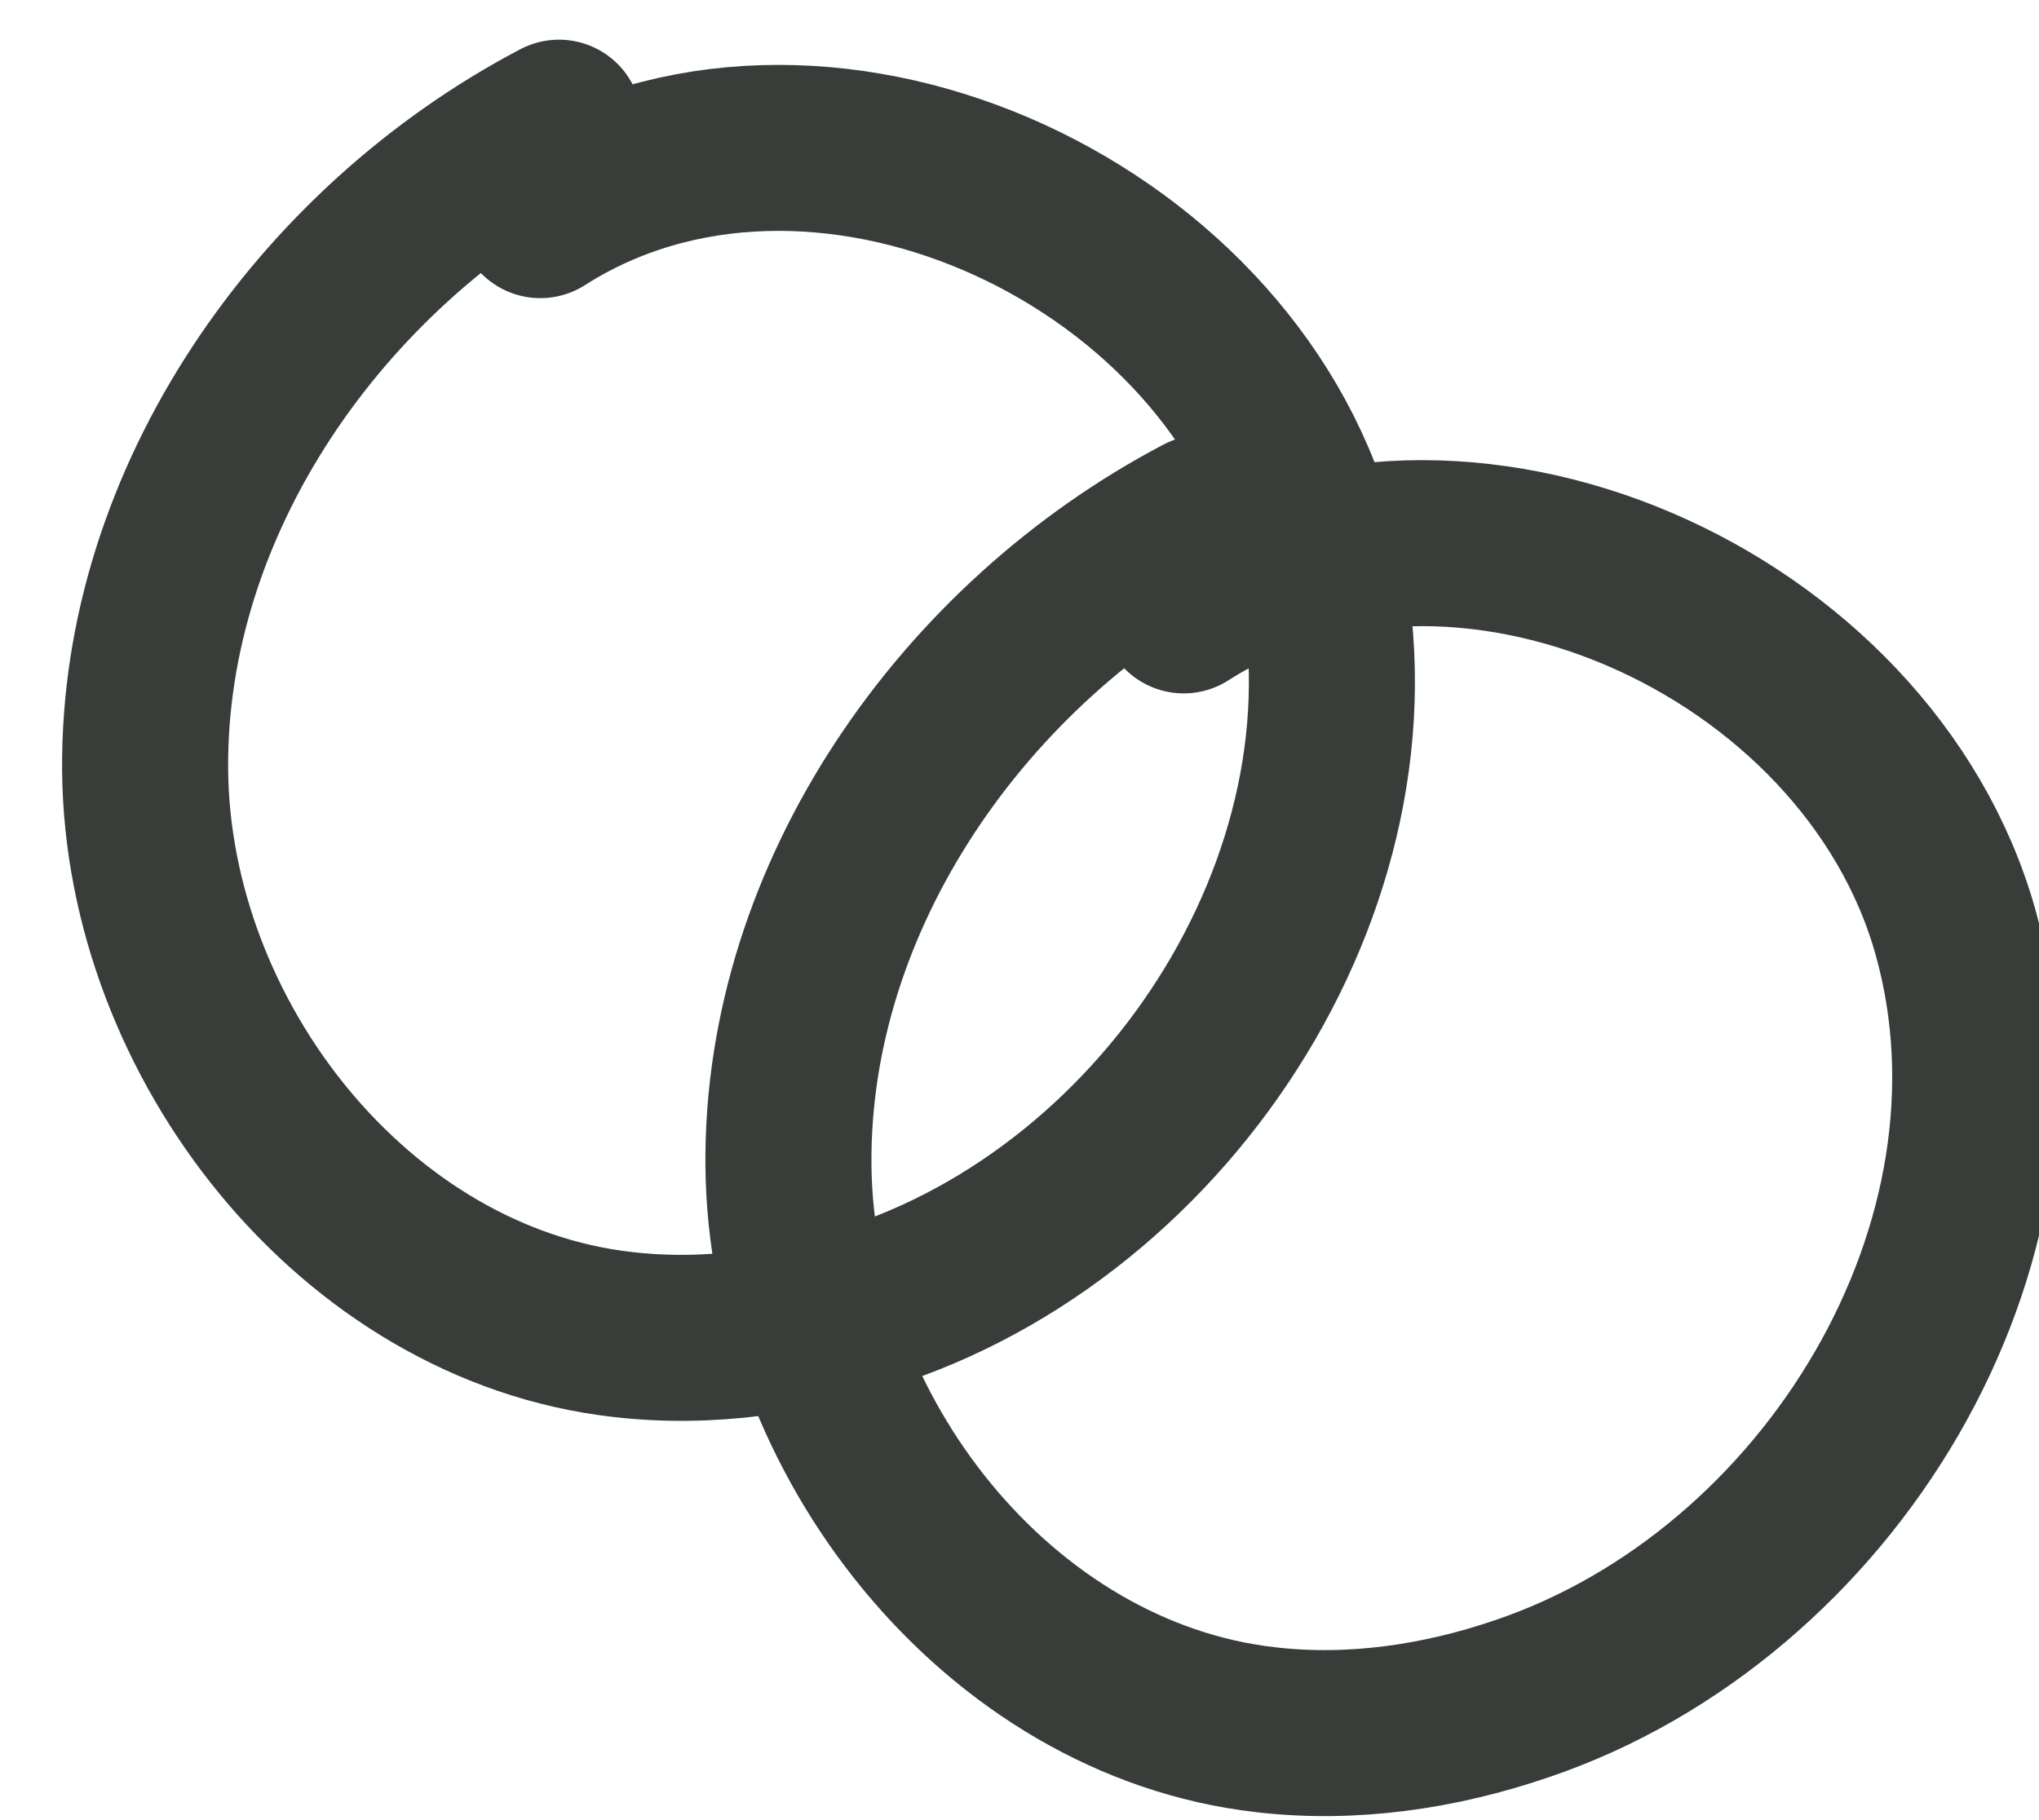 <svg xmlns="http://www.w3.org/2000/svg" width="28" height="25" viewBox="0 0 28 25" fill="none"><path d="M16.51 7.114C13.235 8.833 10.796 12.303 10.827 16.005C10.858 19.707 13.707 23.339 17.377 23.758C18.562 23.897 19.77 23.719 20.9 23.332C25.112 21.907 28.054 17.089 26.854 12.806C25.654 8.524 20.002 5.991 16.255 8.384" stroke="#383D3A" stroke-width="2.28" stroke-linecap="round" stroke-linejoin="round"></path><path d="M7.676 1.685C4.401 3.404 1.962 6.874 1.993 10.576C2.024 14.278 4.873 17.91 8.543 18.329C9.728 18.468 10.935 18.29 12.066 17.903C16.278 16.478 19.22 11.66 18.02 7.377C16.82 3.095 11.168 0.562 7.42 2.955" stroke="#383D3A" stroke-width="2.28" stroke-linecap="round" stroke-linejoin="round"></path></svg>